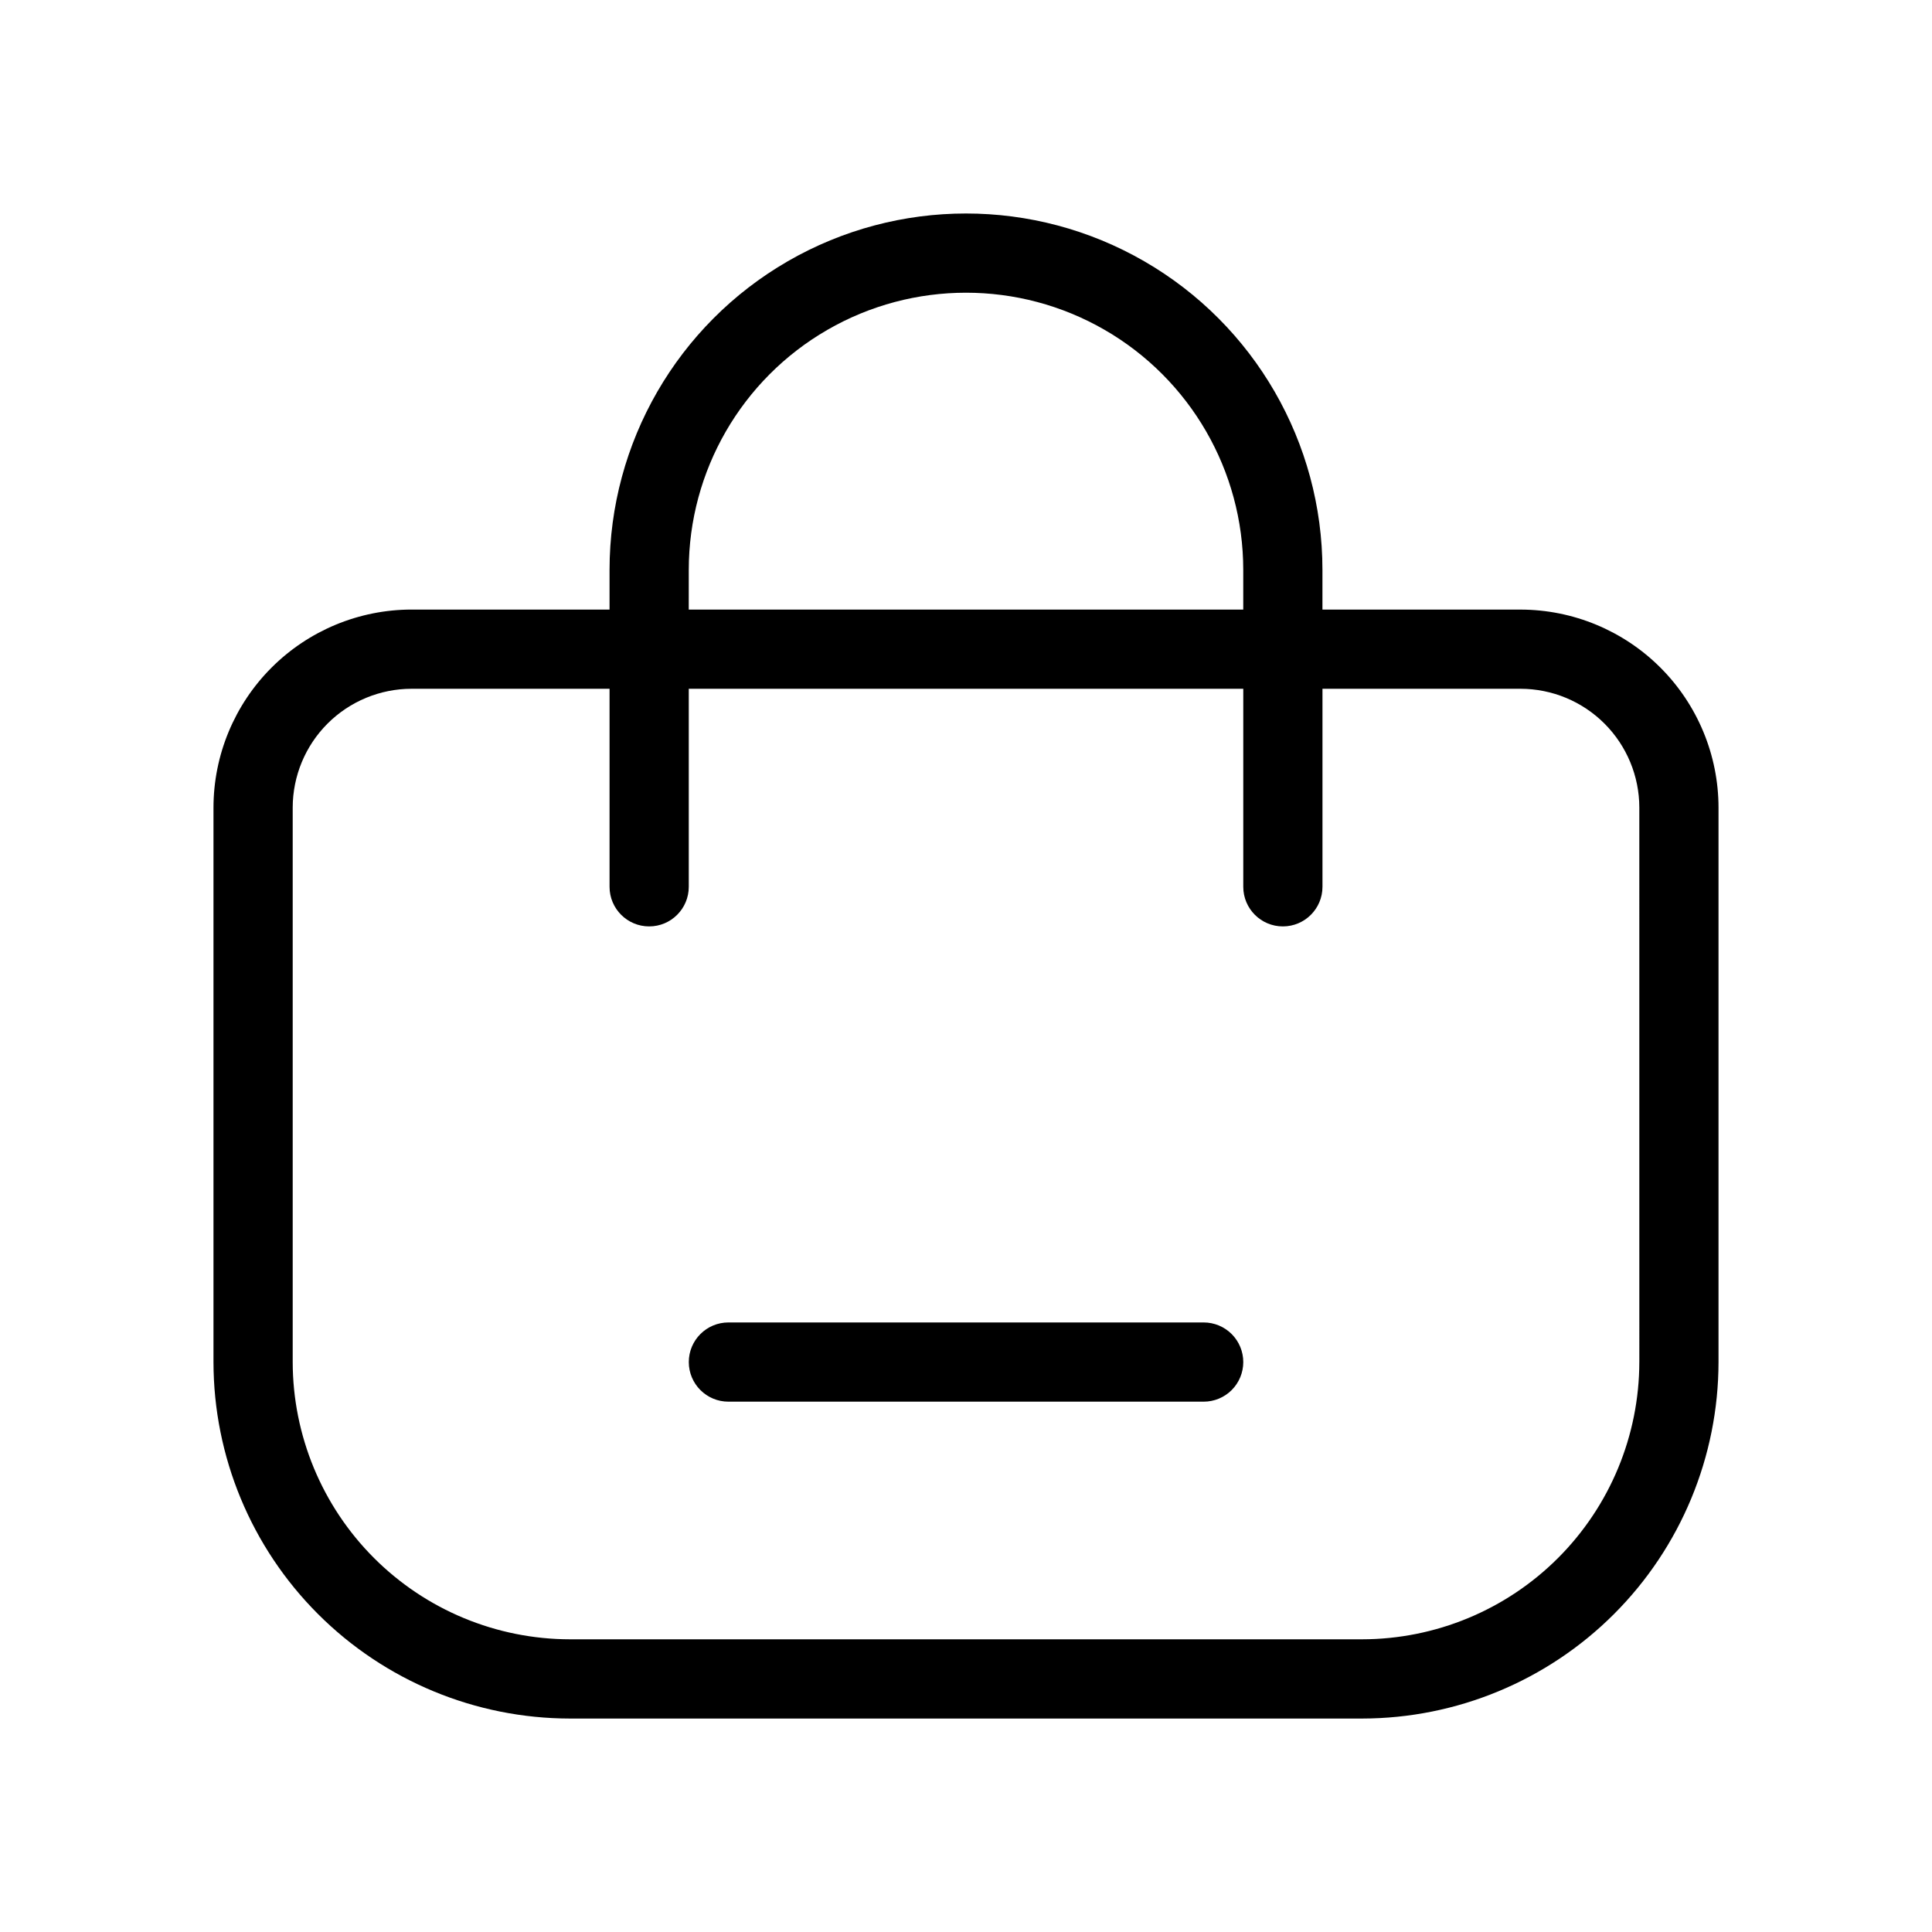 <?xml version="1.0" encoding="UTF-8"?>
<!-- Uploaded to: ICON Repo, www.iconrepo.com, Generator: ICON Repo Mixer Tools -->
<svg fill="#000000" width="800px" height="800px" version="1.1" viewBox="144 144 512 512" xmlns="http://www.w3.org/2000/svg">
 <path d="m546.94 305.54h-52.48v-10.496c0-33.75-18.004-64.934-47.23-81.809-29.227-16.875-65.238-16.875-94.465 0s-47.23 48.059-47.23 81.809v10.496h-52.48c-13.914 0.016-27.254 5.547-37.094 15.387-9.84 9.84-15.371 23.18-15.387 37.094v146.95-0.004c0.027 25.047 9.988 49.059 27.699 66.77 17.707 17.707 41.719 27.668 66.766 27.695h209.92c25.047-0.027 49.059-9.988 66.77-27.695 17.707-17.711 27.668-41.723 27.695-66.77v-146.94c-0.012-13.914-5.547-27.254-15.387-37.094s-23.18-15.371-37.094-15.387zm-220.41-10.496c0-26.25 14.004-50.504 36.734-63.629 22.734-13.125 50.742-13.125 73.473 0 22.734 13.125 36.738 37.379 36.738 63.629v10.496h-146.95zm251.91 209.92-0.004-0.004c-0.023 19.48-7.769 38.156-21.543 51.93-13.773 13.773-32.449 21.52-51.93 21.543h-209.92c-19.48-0.023-38.152-7.769-51.926-21.543-13.773-13.773-21.523-32.449-21.547-51.93v-146.94c0.008-8.348 3.328-16.352 9.23-22.258 5.906-5.902 13.91-9.223 22.258-9.23h52.48v52.48c0 5.797 4.699 10.496 10.496 10.496s10.496-4.699 10.496-10.496v-52.48h146.95v52.48c0 5.797 4.699 10.496 10.492 10.496 5.797 0 10.496-4.699 10.496-10.496v-52.48h52.48c8.352 0.008 16.355 3.328 22.258 9.23 5.902 5.906 9.223 13.91 9.23 22.258zm-104.96 0v-0.004c0 2.785-1.105 5.457-3.074 7.426s-4.641 3.074-7.422 3.07h-125.95c-5.797 0-10.496-4.699-10.496-10.496s4.699-10.496 10.496-10.496h125.95c2.781 0 5.453 1.105 7.422 3.074s3.074 4.641 3.074 7.422z"/>
</svg>